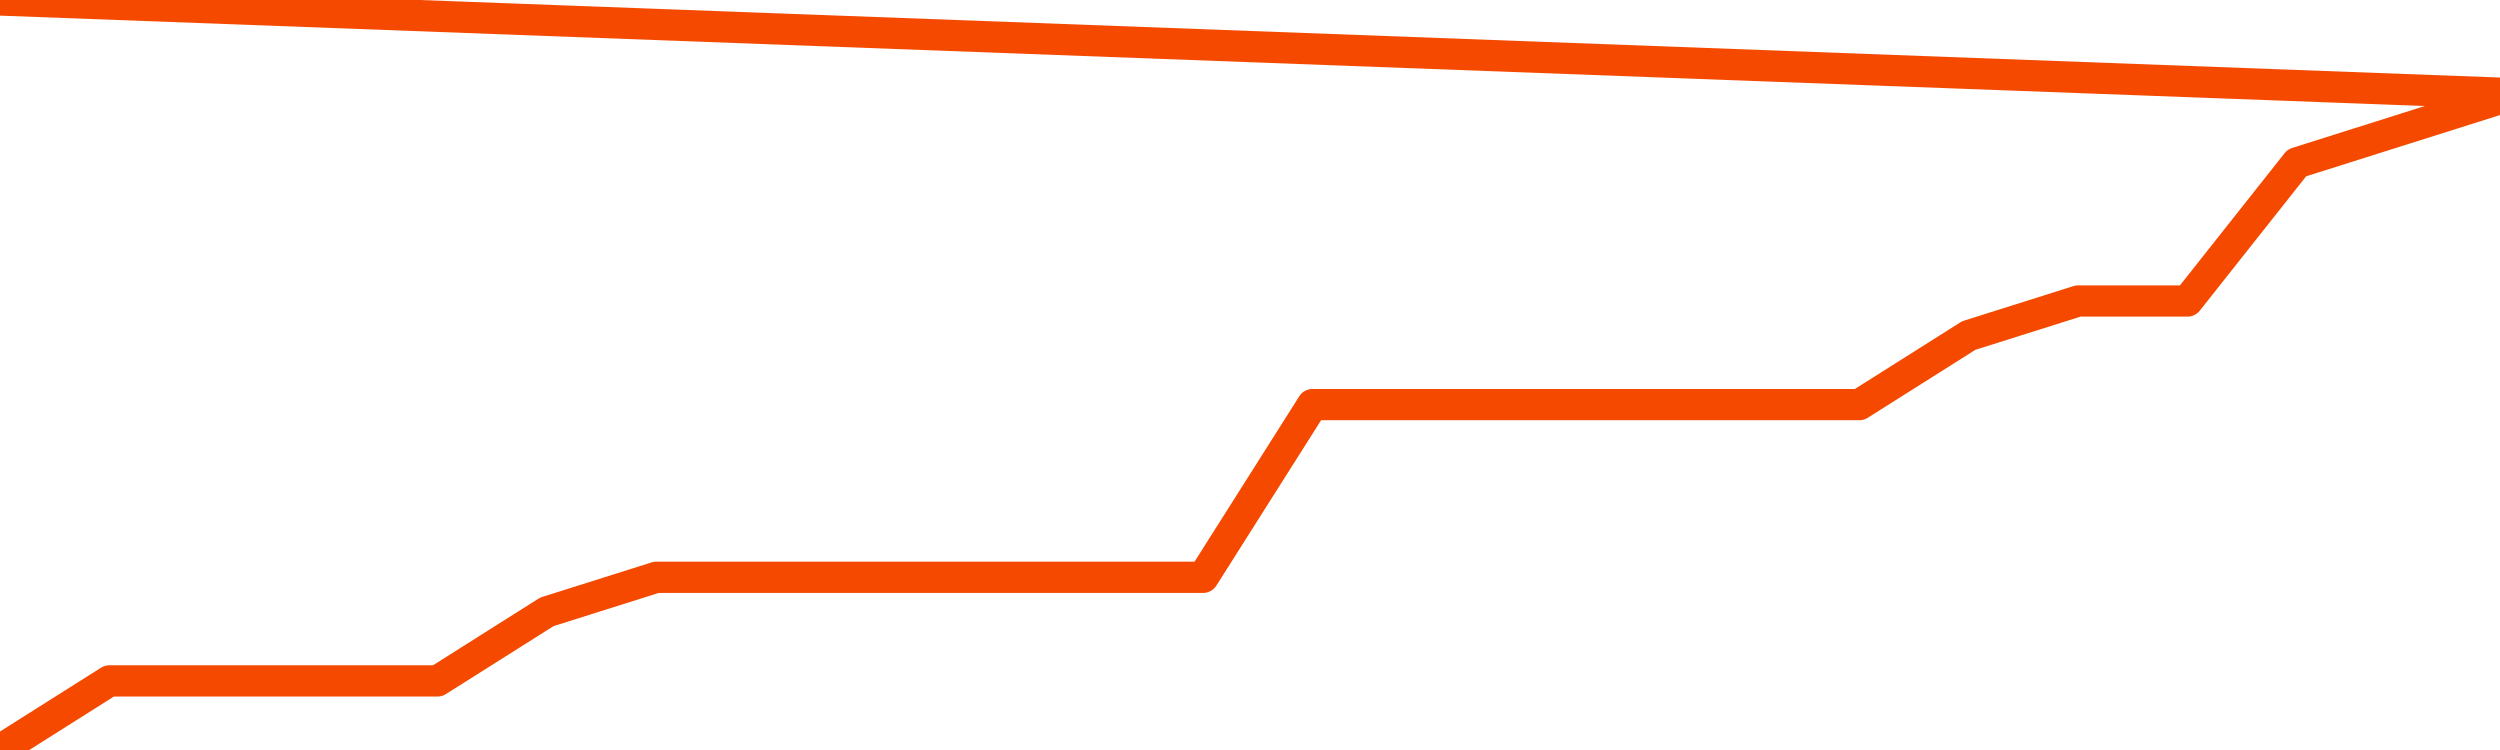       <svg
        version="1.1"
        xmlns="http://www.w3.org/2000/svg"
        width="80"
        height="24"
        viewBox="0 0 80 24">
        <path
          fill="url(#gradient)"
          fill-opacity="0.56"
          stroke="none"
          d="M 0,26 0.0,24.0 3.5,21.789 7.0,21.789 10.5,21.789 14.0,21.789 17.5,19.579 21.0,18.474 24.5,18.474 28.0,18.474 31.5,18.474 35.0,18.474 38.5,18.474 42.0,12.947 45.5,12.947 49.0,12.947 52.5,12.947 56.0,12.947 59.5,12.947 63.0,10.737 66.5,9.632 70.0,9.632 73.5,5.211 77.0,4.105 80.5,3 82,26 Z"
        />
        <path
          fill="none"
          stroke="#F64900"
          stroke-width="1"
          stroke-linejoin="round"
          stroke-linecap="round"
          d="M 0.0,24.0 3.5,21.789 7.0,21.789 10.5,21.789 14.0,21.789 17.5,19.579 21.0,18.474 24.5,18.474 28.0,18.474 31.5,18.474 35.0,18.474 38.5,18.474 42.0,12.947 45.5,12.947 49.0,12.947 52.5,12.947 56.0,12.947 59.5,12.947 63.0,10.737 66.5,9.632 70.0,9.632 73.5,5.211 77.0,4.105 80.5,3.0.join(' ') }"
        />
      </svg>
